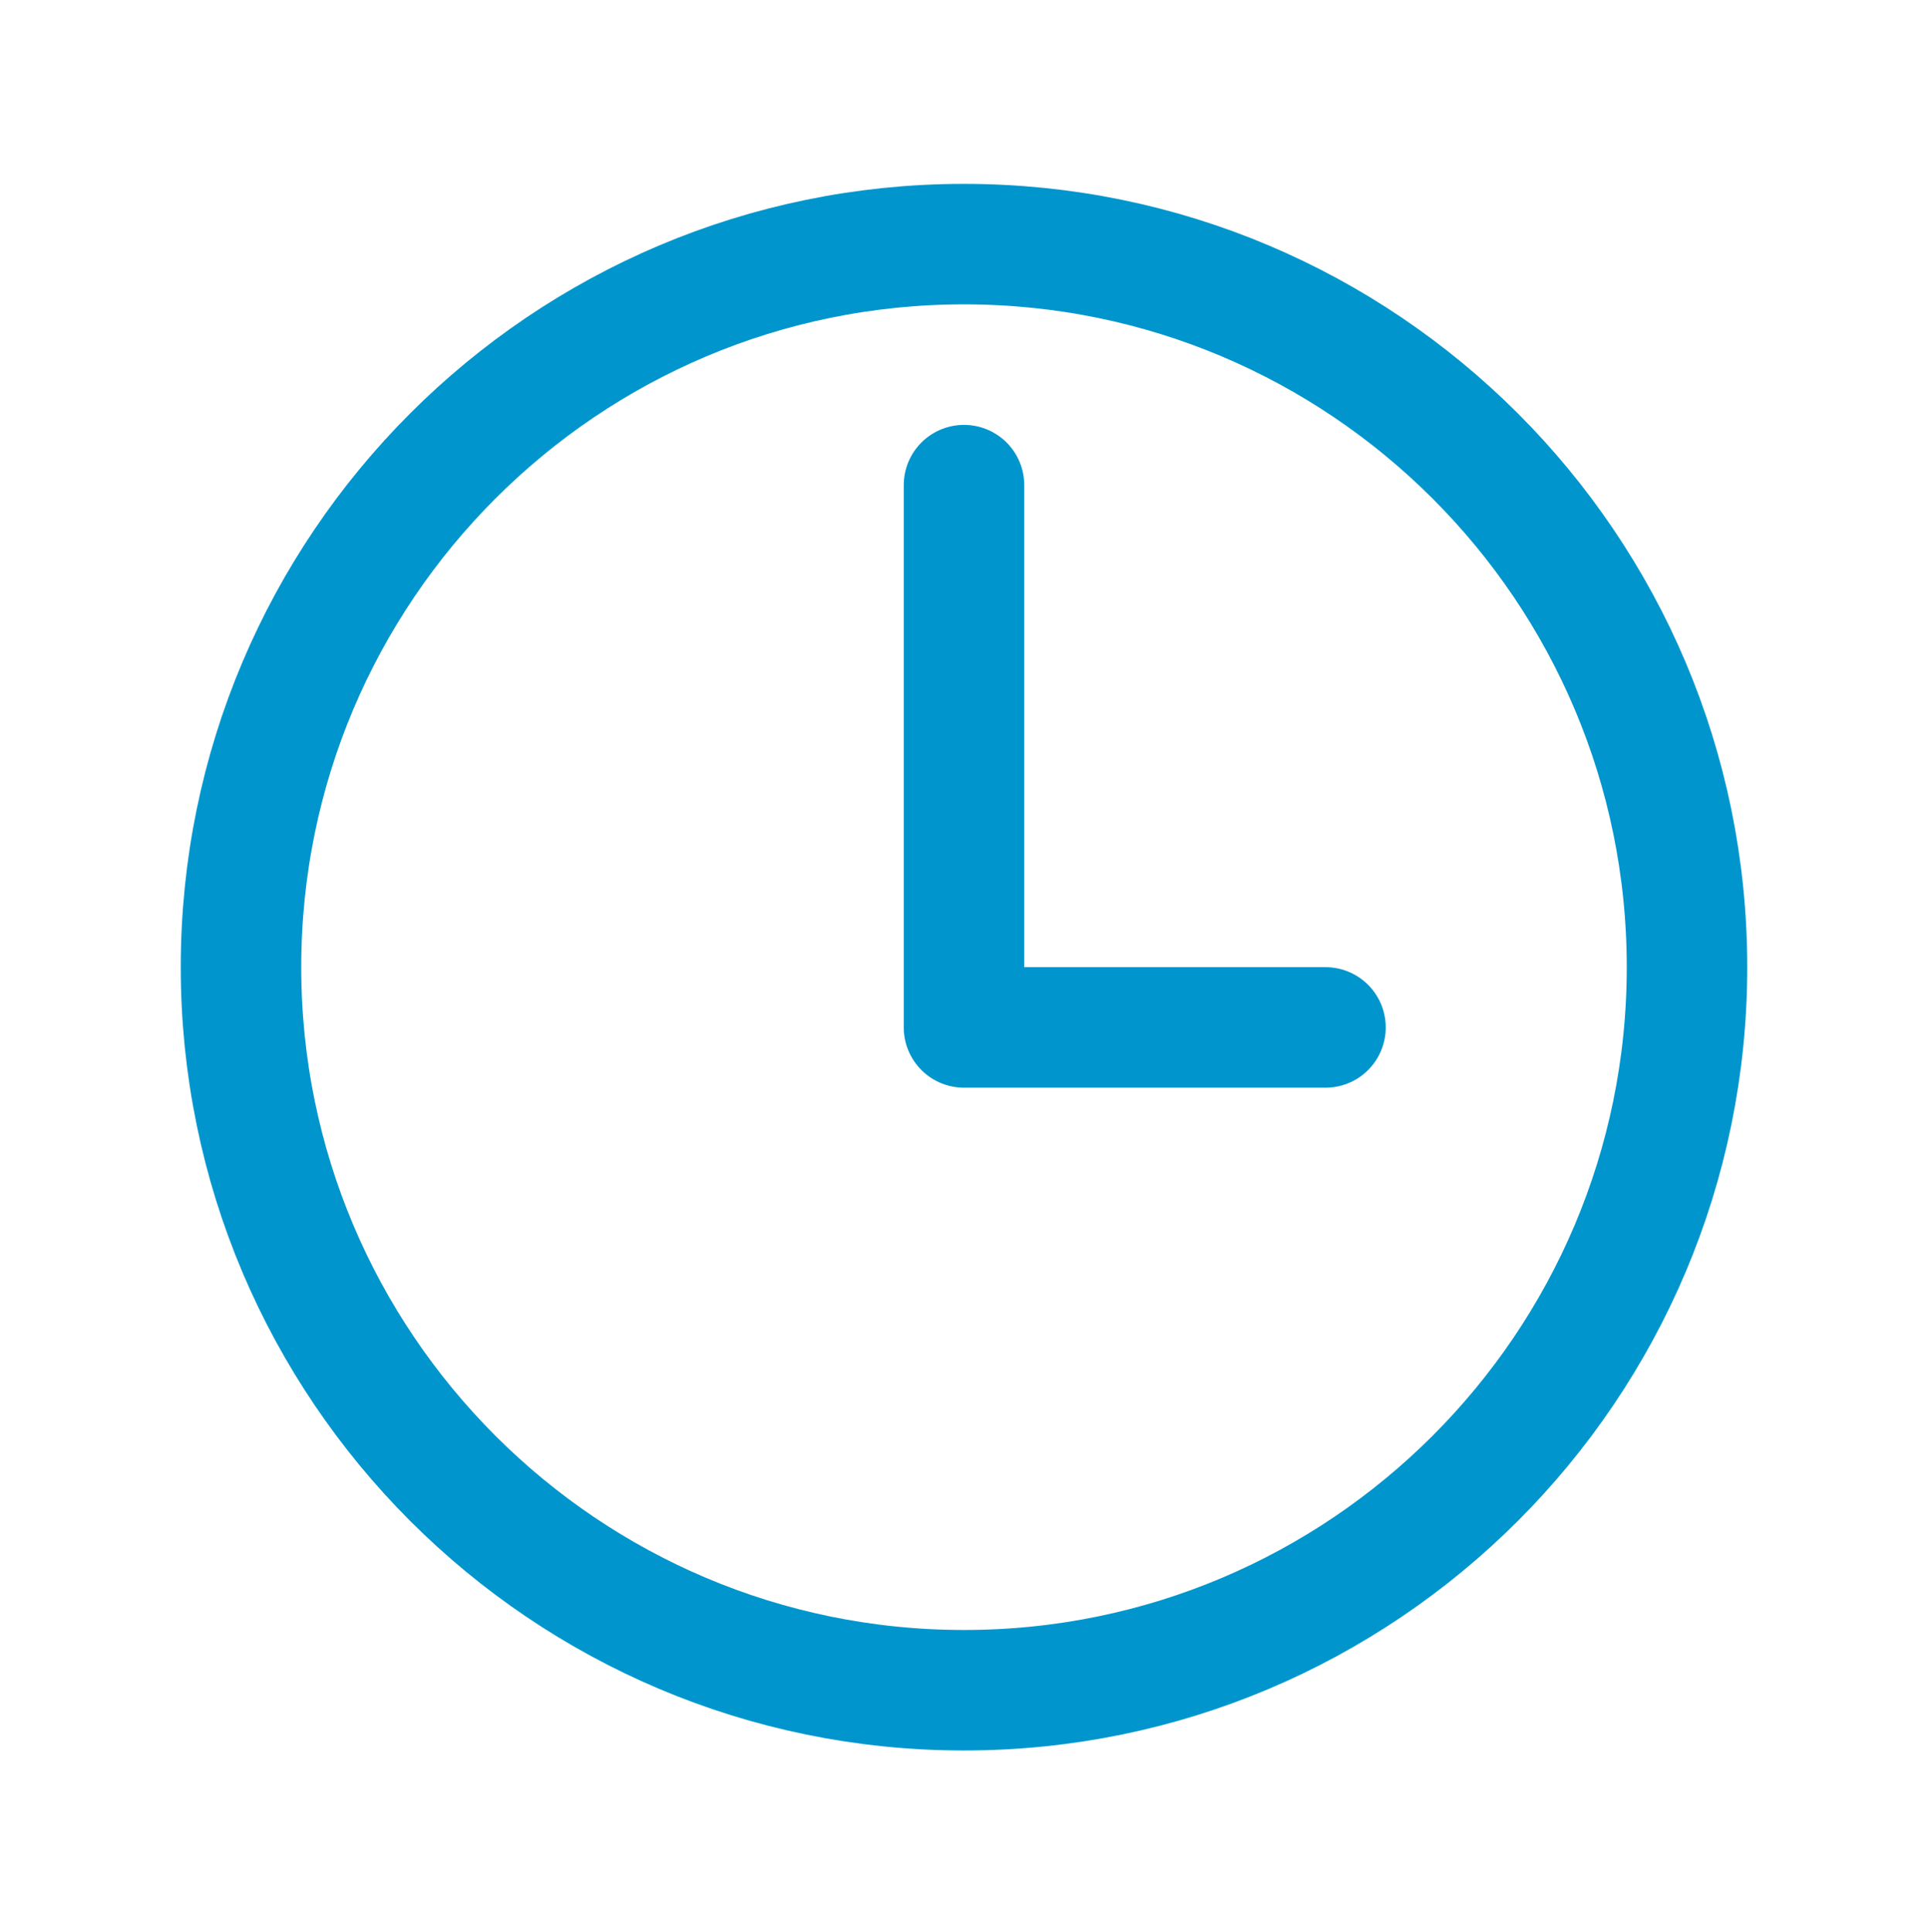 <?xml version="1.0" encoding="UTF-8"?> <svg xmlns="http://www.w3.org/2000/svg" width="512" height="513" viewBox="0 0 512 513" fill="none"><path d="M256 64.824C150 64.824 64 150.824 64 256.824C64 362.824 150 448.824 256 448.824C362 448.824 448 362.824 448 256.824C448 150.824 362 64.824 256 64.824Z" stroke="#0096CD" stroke-width="32" stroke-miterlimit="10"></path><path d="M256 128.824V272.824H352" stroke="#0096CD" stroke-width="32" stroke-linecap="round" stroke-linejoin="round"></path></svg> 